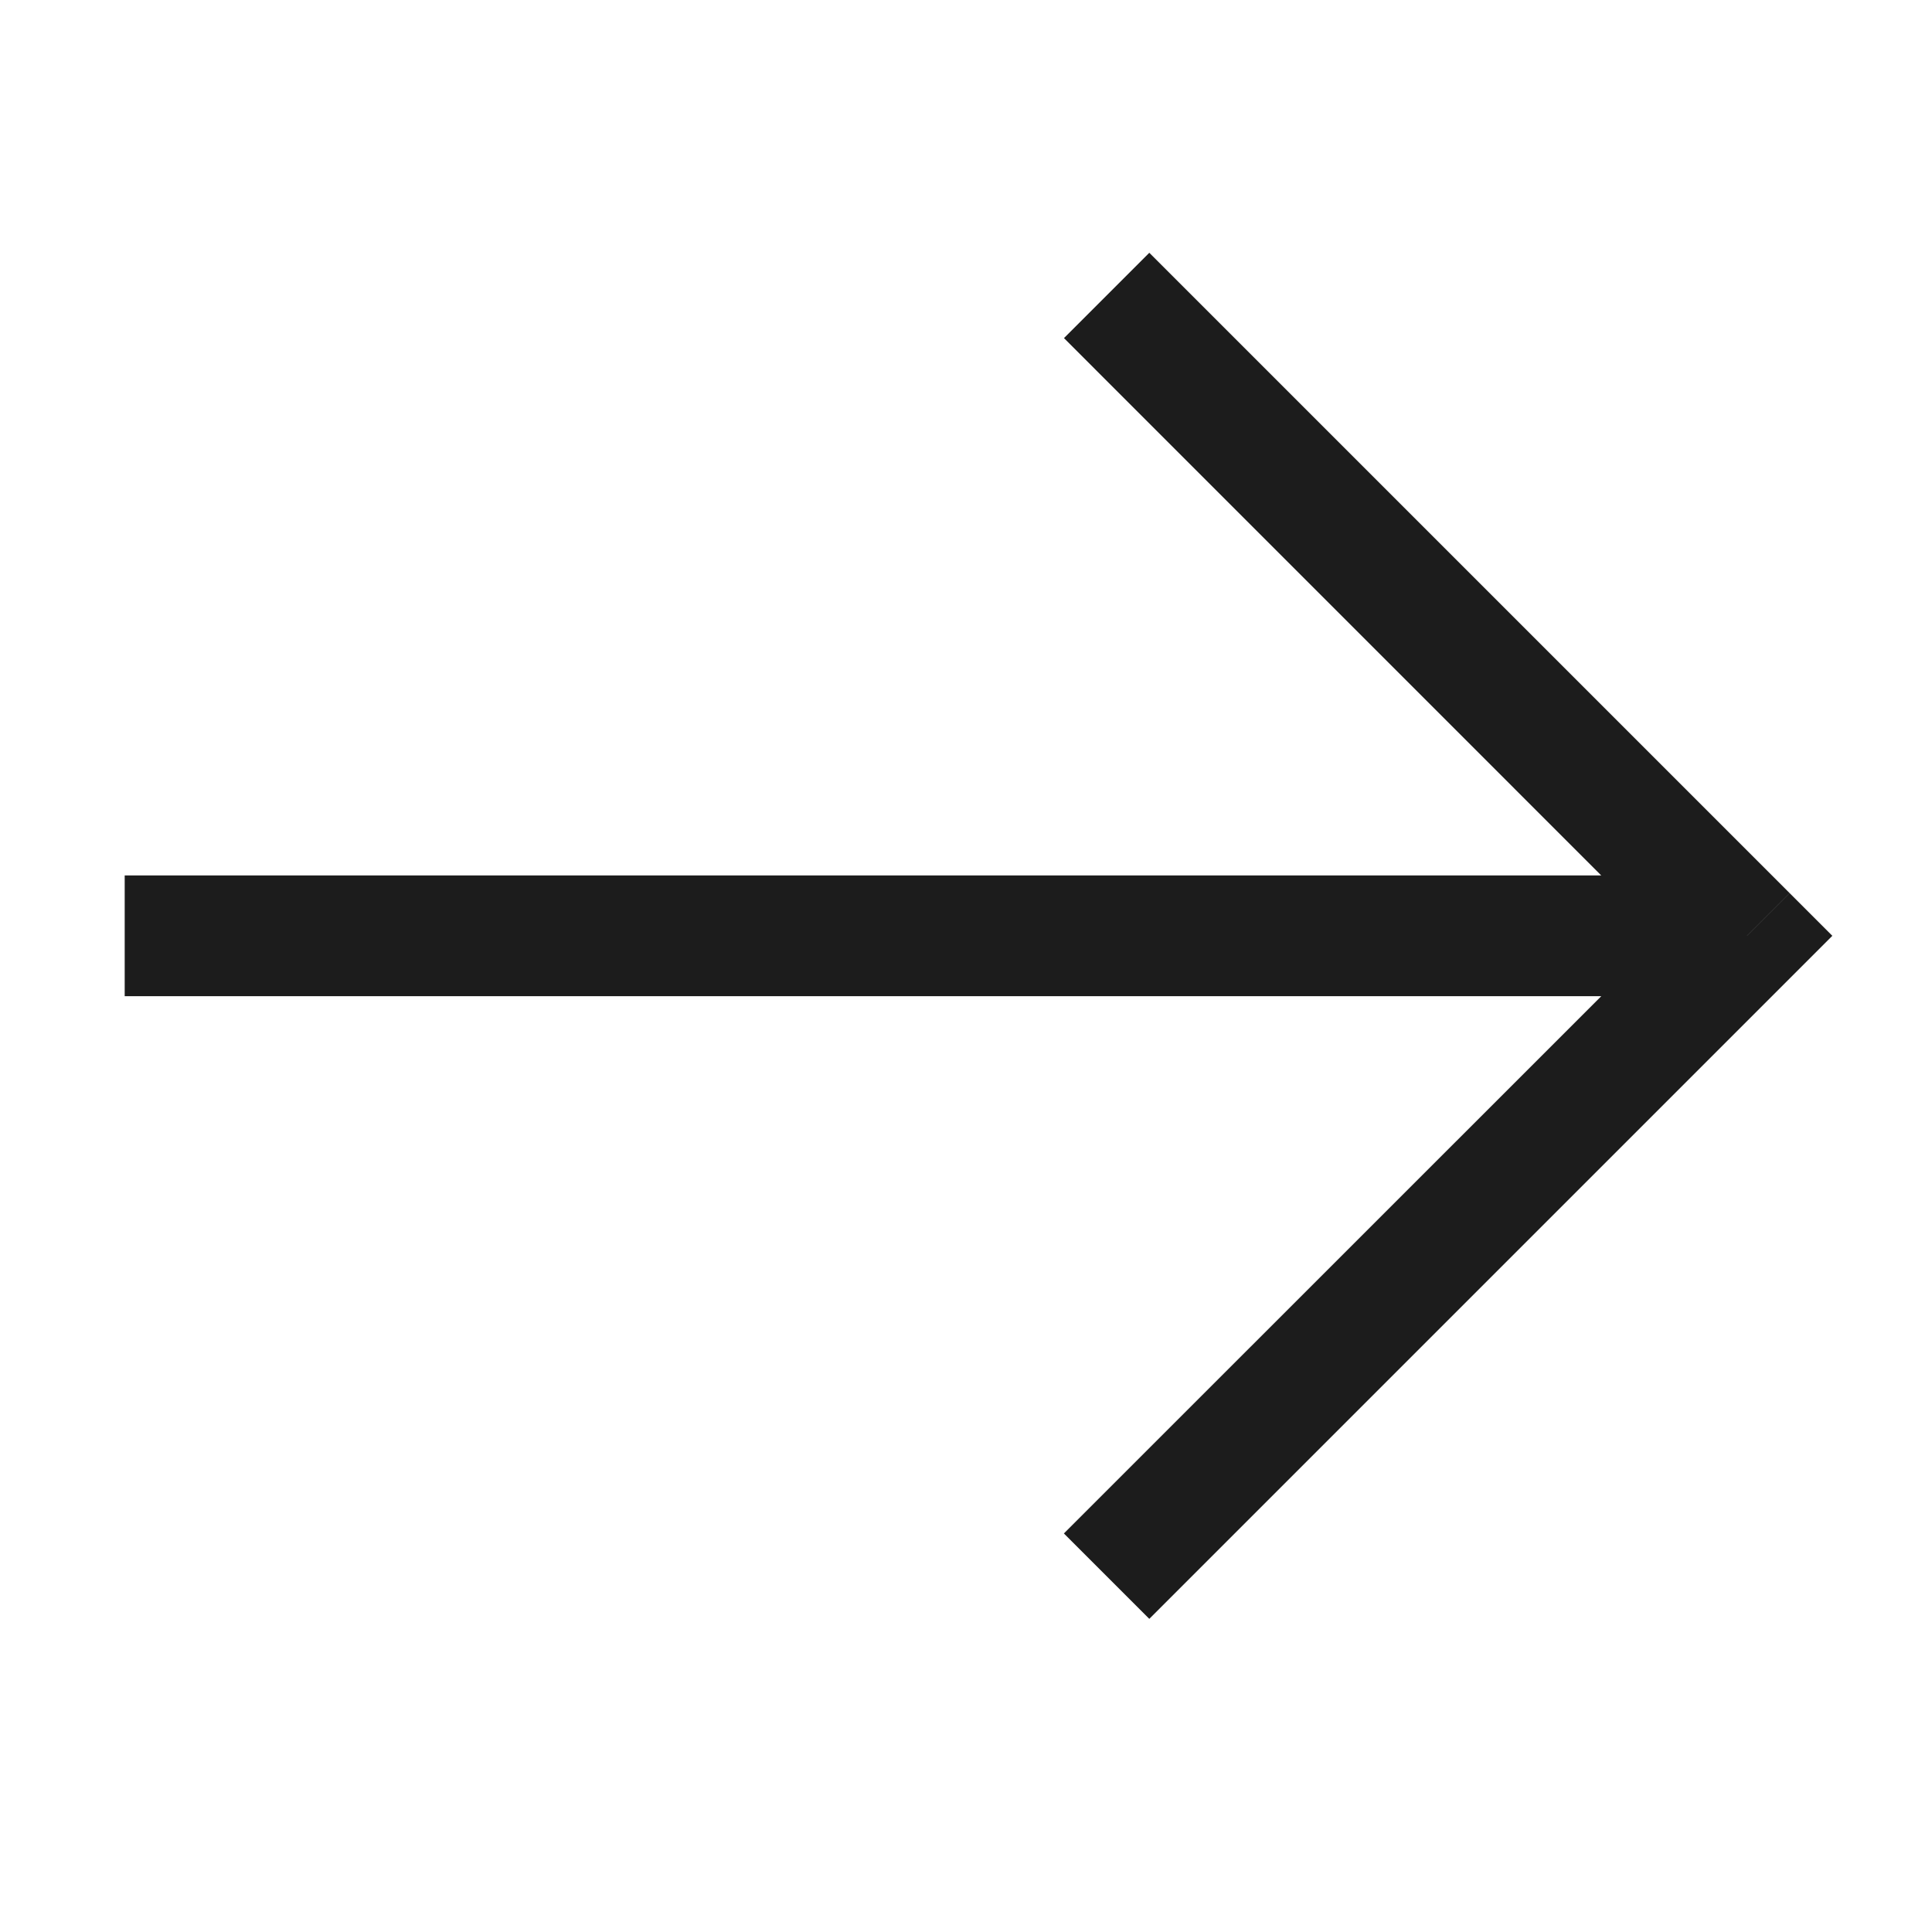 <svg fill="none" height="24" width="24" xmlns="http://www.w3.org/2000/svg"><path d="m21.702 11.625.53.53.53-.53-.53-.53zm-20.153.75h20.153v-1.5h-20.153v1.5zm20.683-1.28-7.955-7.955-1.06 1.06 7.954 7.955 1.06-1.06zm-1.06 0-7.956 7.954 1.061 1.061 7.955-7.955z" fill="#1c1c1c"/></svg>